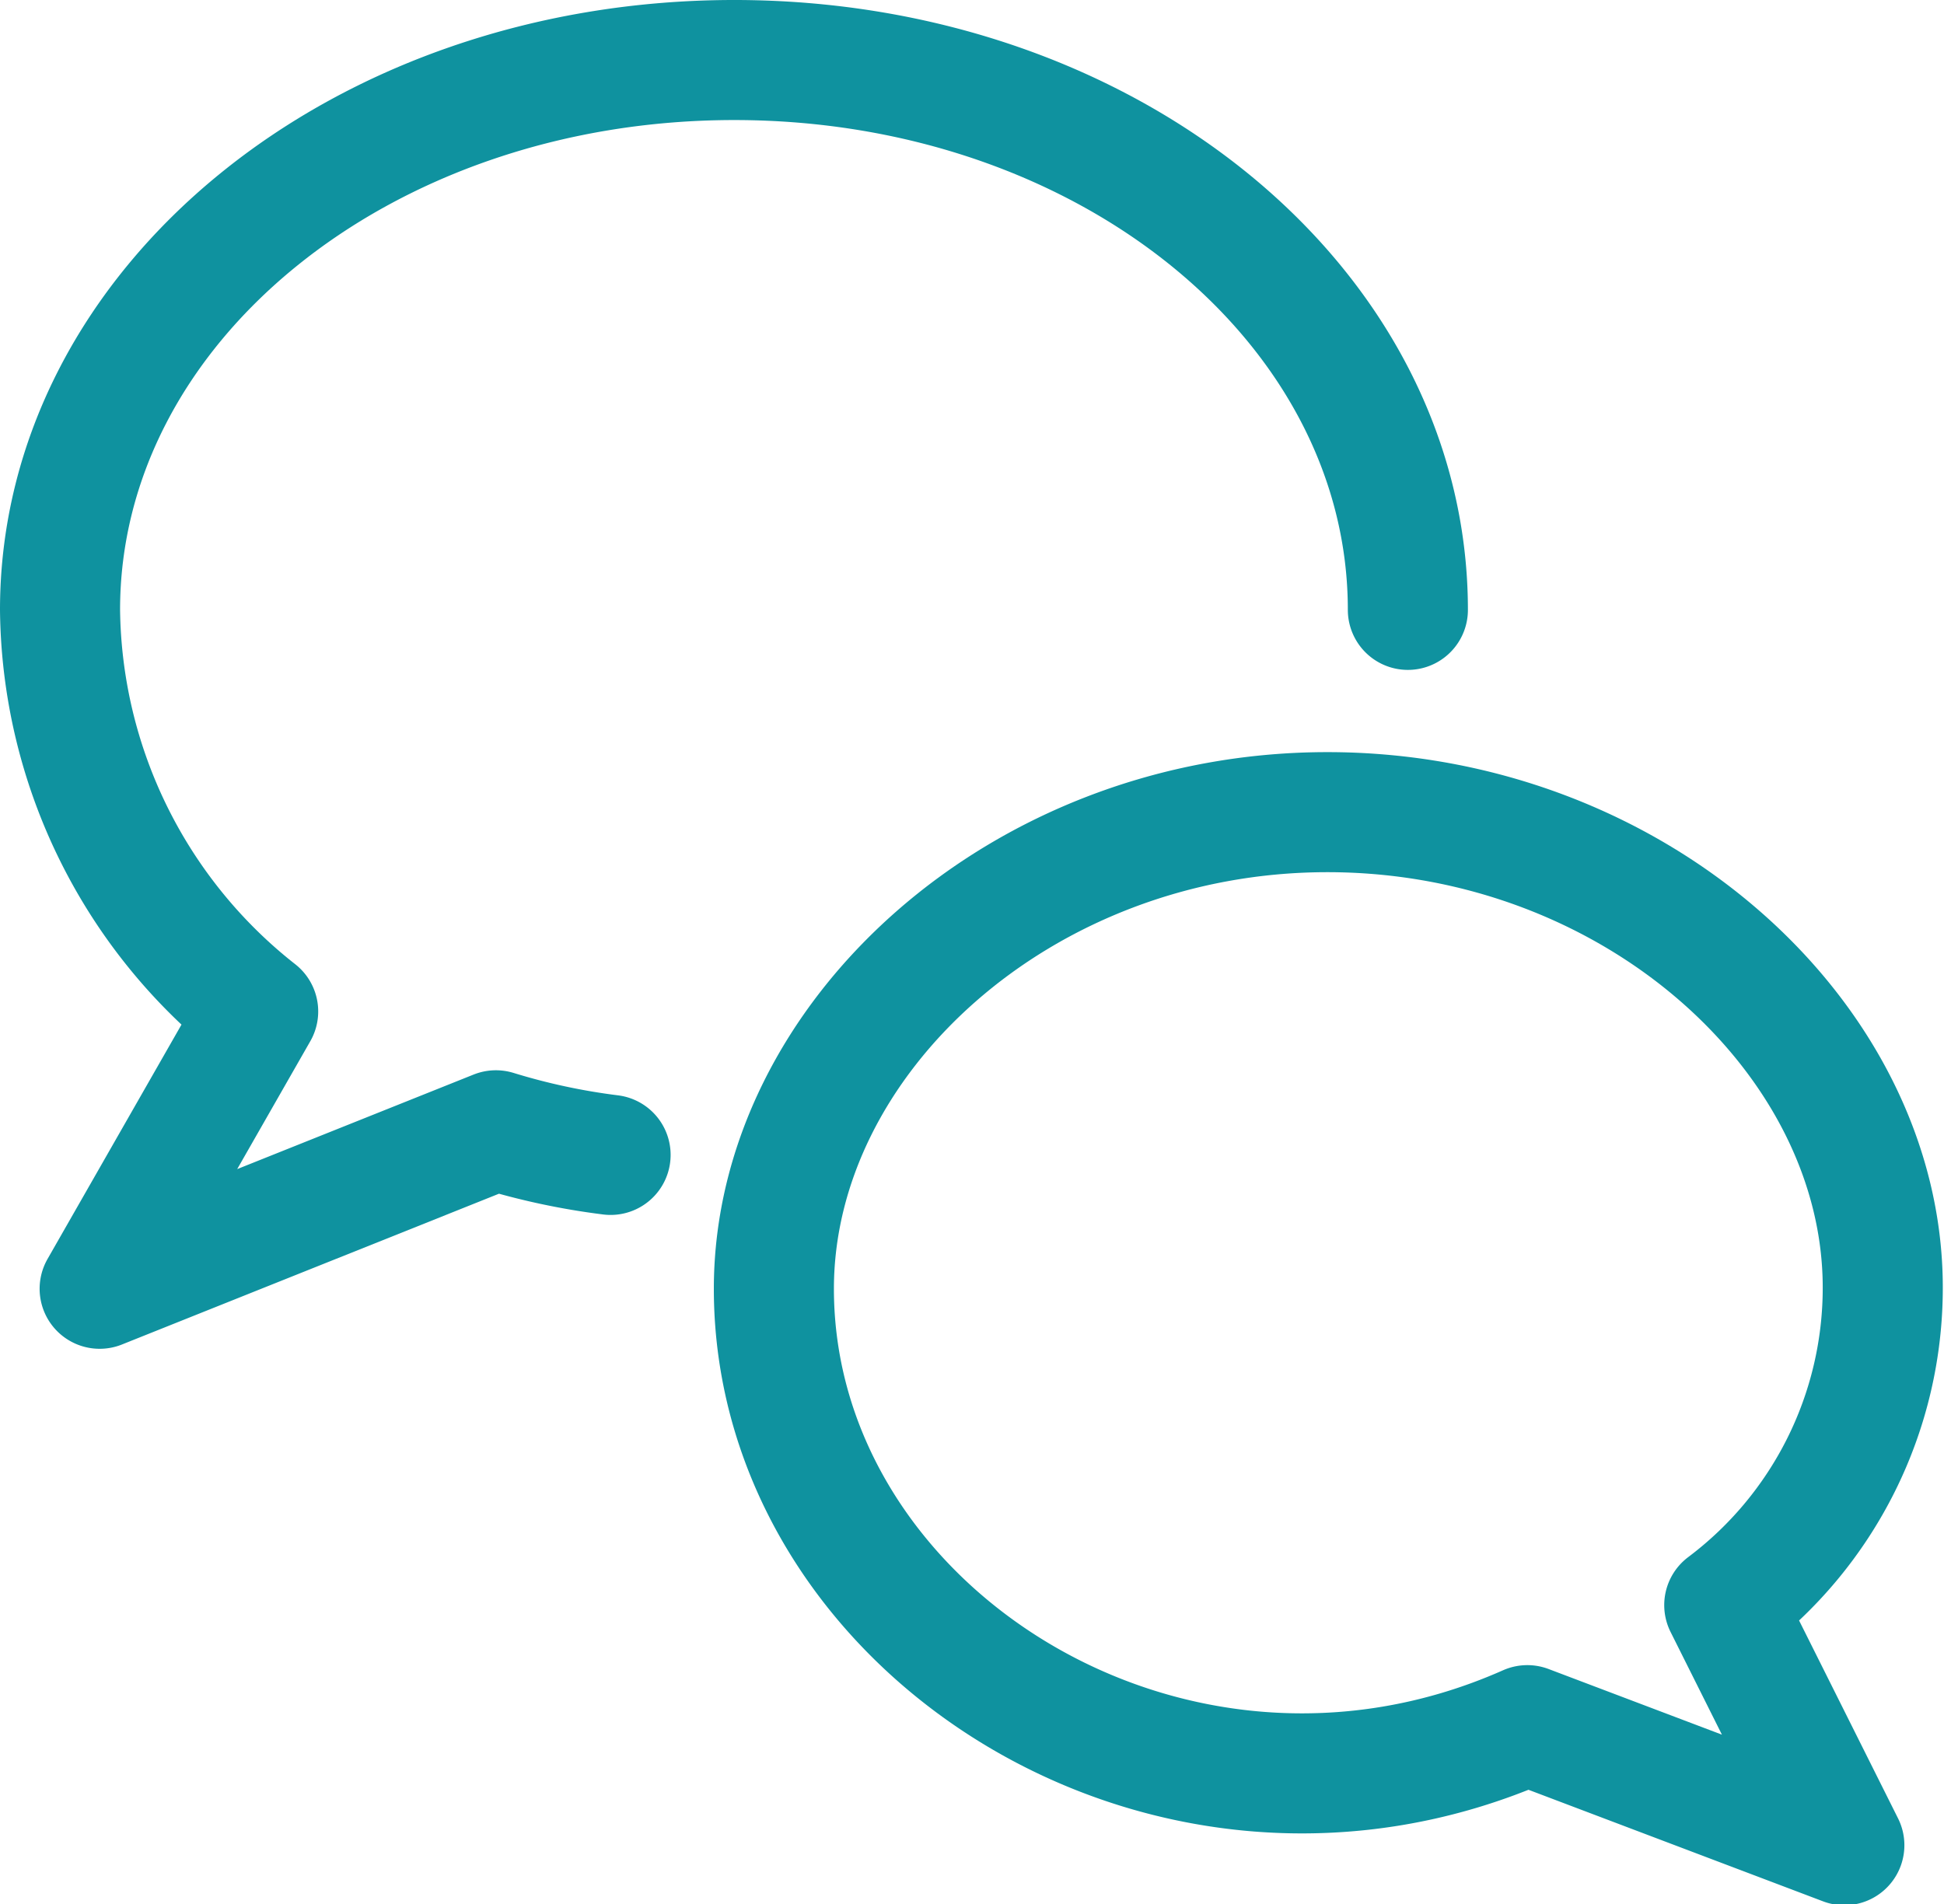 <?xml version="1.0" encoding="UTF-8"?> <svg xmlns="http://www.w3.org/2000/svg" viewBox="0 0 32.38 31.72"><title>communication</title><g id="Layer_2" data-name="Layer 2"><g id="Layer_1-2" data-name="Layer 1"><path d="M10.17,19.24a11.19,11.19,0,0,1-1.91-.41l-6.6,2.64L4.3,16.85A8.62,8.62,0,0,1,1,10.16C1,5.1,6,1,12.23,1s11.22,4.1,11.22,9.16" style="fill:none;stroke:#0f929f;stroke-linecap:round;stroke-linejoin:round;stroke-width:2px"></path><path d="M12.89,21.47c0,5.67,6.6,9.91,12.55,7.27l5.28,2-2-4a6.61,6.61,0,0,0,2.64-5.29c0-4.16-4.14-7.92-9.25-7.92S12.89,17.31,12.89,21.47Z" style="fill:none;stroke:#0f929f;stroke-linecap:round;stroke-linejoin:round;stroke-width:2px"></path></g></g></svg> 